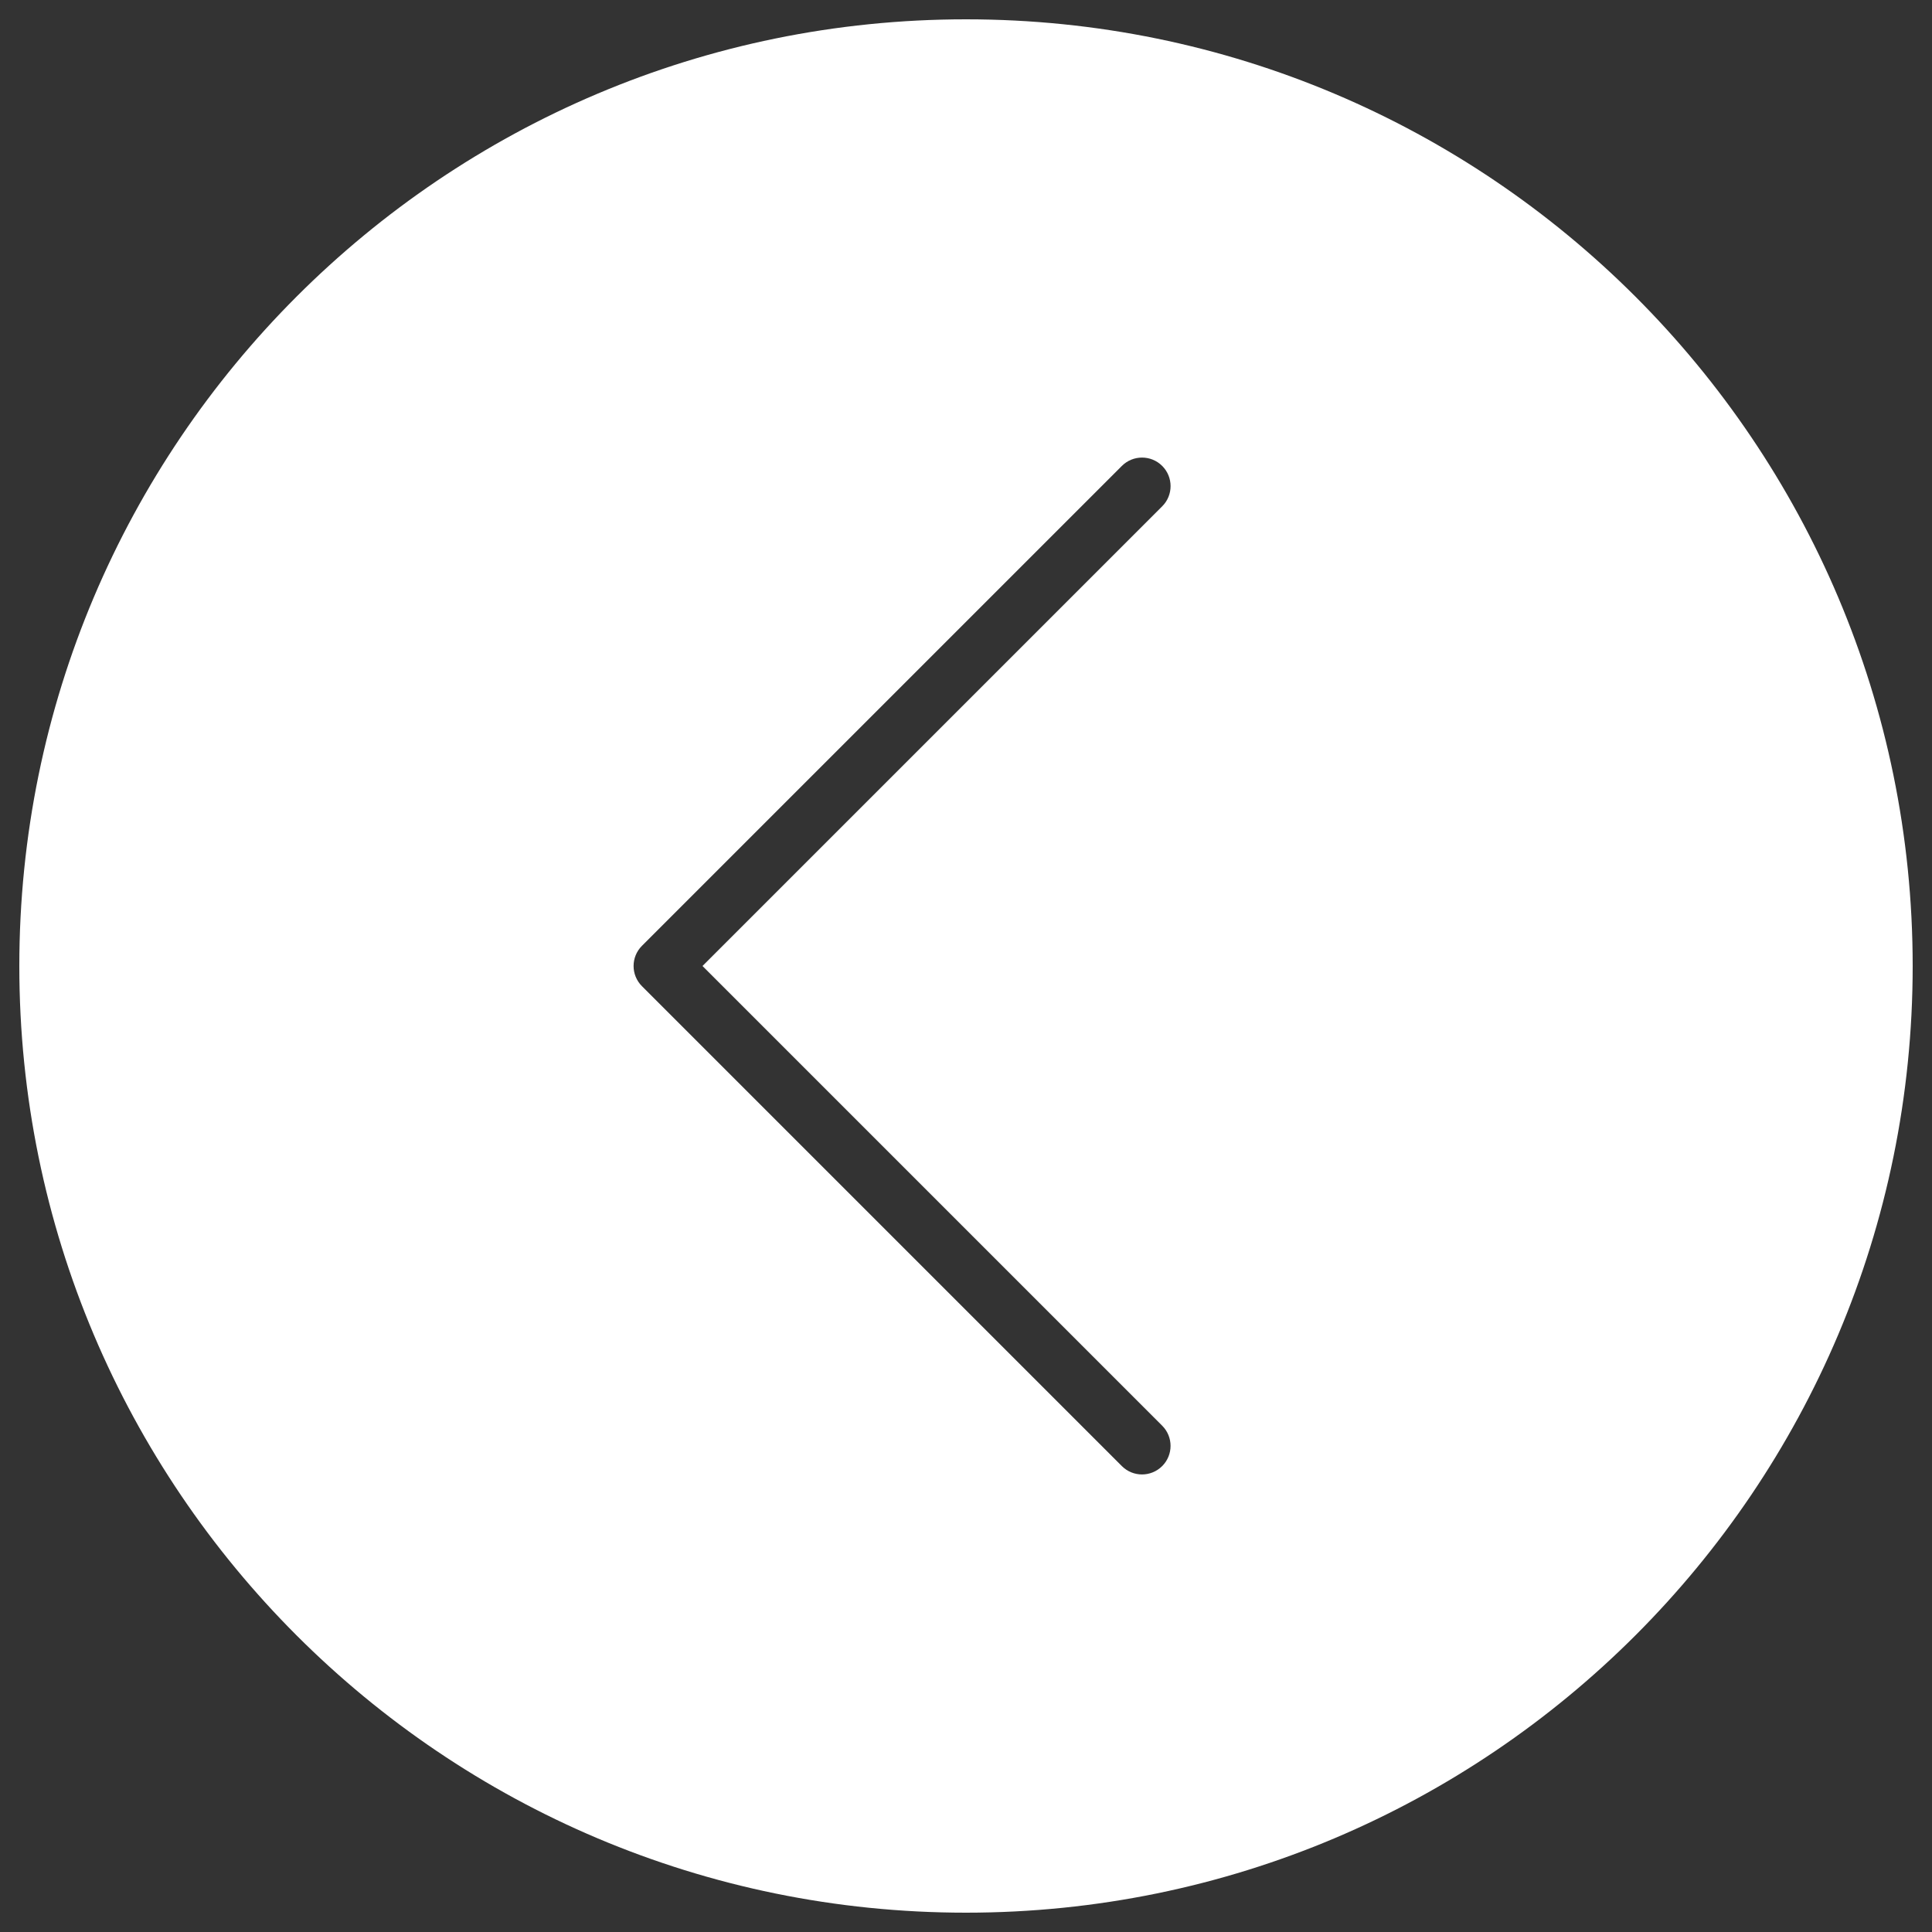 <?xml version="1.0" encoding="utf-8"?>
<!-- Generator: Adobe Illustrator 16.0.3, SVG Export Plug-In . SVG Version: 6.00 Build 0)  -->
<!DOCTYPE svg PUBLIC "-//W3C//DTD SVG 1.1//EN" "http://www.w3.org/Graphics/SVG/1.1/DTD/svg11.dtd">
<svg version="1.1" xmlns="http://www.w3.org/2000/svg" xmlns:xlink="http://www.w3.org/1999/xlink" x="0px" y="0px" width="100px"
	 height="100px" viewBox="0 0 100 100" enable-background="new 0 0 100 100" xml:space="preserve">
<rect x="0" y="0" width="100" height="100" fill="#333333" stroke="none"/>
<g id="Warstwa_3">
</g>
<g id="Warstwa_4">
	<g>
		<path fill="#FFFFFF" d="M1,50c0,27.063,21.938,49,49,49c27.062,0,49-21.938,49-49C99,22.938,77.062,1,50,1C22.938,1,1,22.938,1,50
			z M33.228,48.955l24.839-24.838c0.577-0.577,1.512-0.577,2.089,0c0.577,0.577,0.577,1.513,0,2.089L36.361,50l23.794,23.794
			c0.577,0.577,0.577,1.513,0,2.09c-0.289,0.288-0.667,0.433-1.045,0.433s-0.756-0.145-1.044-0.433L33.228,51.045
			C32.65,50.468,32.65,49.532,33.228,48.955z"/>
	</g>
</g>
</svg>
